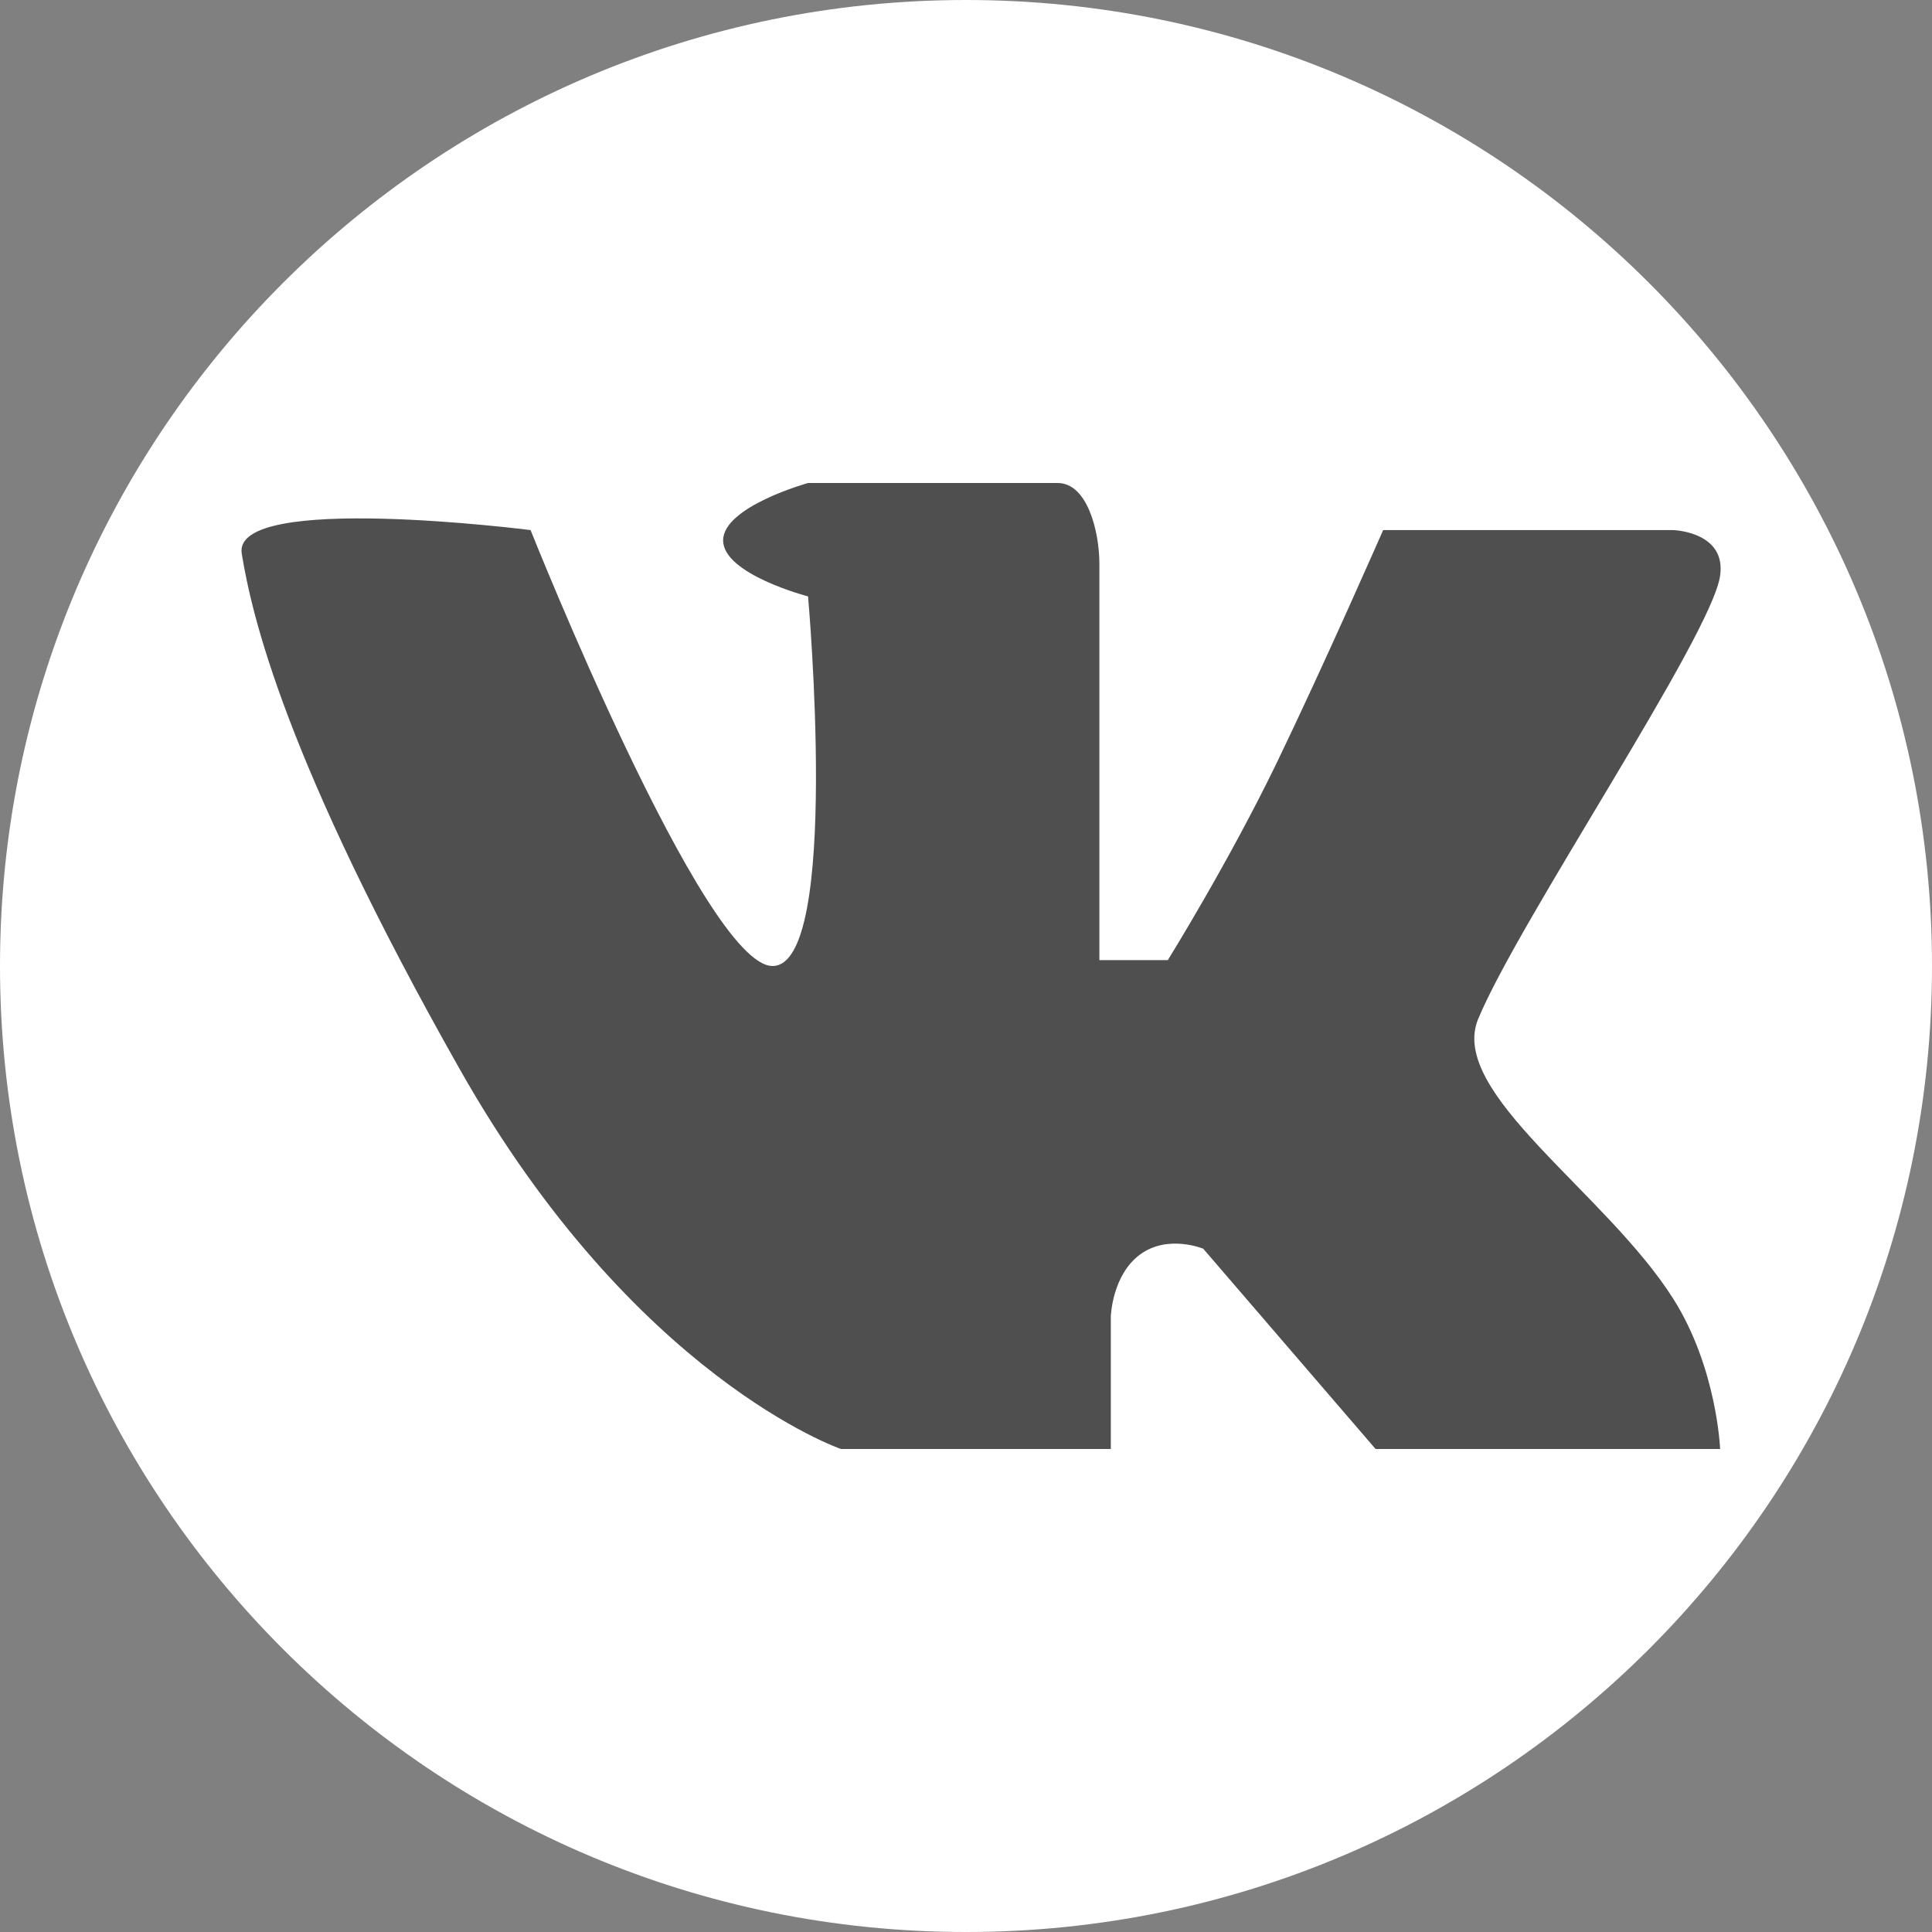 <svg width="24" height="24" viewBox="0 0 24 24" fill="none" xmlns="http://www.w3.org/2000/svg">
<rect x="0" y="0" width="24" height="24" fill="#808080" stroke="none"/>
<path d="M12 24C18.627 24 24 18.627 24 12C24 5.373 18.627 0 12 0C5.373 0 0 5.373 0 12C0 18.627 5.373 24 12 24Z" fill="white"/>
<path d="M3.003 6.878C2.877 6.11 6.591 6.585 6.591 6.585C6.591 6.585 8.747 12 9.597 12C10.447 12 10.038 7.409 10.038 7.409C10.038 7.409 8.983 7.134 8.983 6.713C8.983 6.293 10.038 6 10.038 6C10.038 6 12.766 6 13.138 6C13.509 6 13.657 6.604 13.657 7.006C13.657 7.409 13.657 11.927 13.657 11.927H14.507C14.507 11.927 15.263 10.711 15.86 9.476C16.457 8.24 17.182 6.585 17.182 6.585H20.786C20.786 6.585 21.447 6.604 21.368 7.152C21.261 7.899 18.864 11.445 18.362 12.659C17.985 13.573 19.949 14.811 20.786 16.134C21.329 16.993 21.368 18 21.368 18H17.088L14.947 15.512C14.947 15.512 14.507 15.329 14.161 15.585C13.814 15.841 13.799 16.354 13.799 16.354V18H10.447C10.447 18 7.882 17.122 5.71 13.28C3.538 9.439 3.129 7.646 3.003 6.878V6.878Z" fill="#4F4F4F"/>
</svg>
